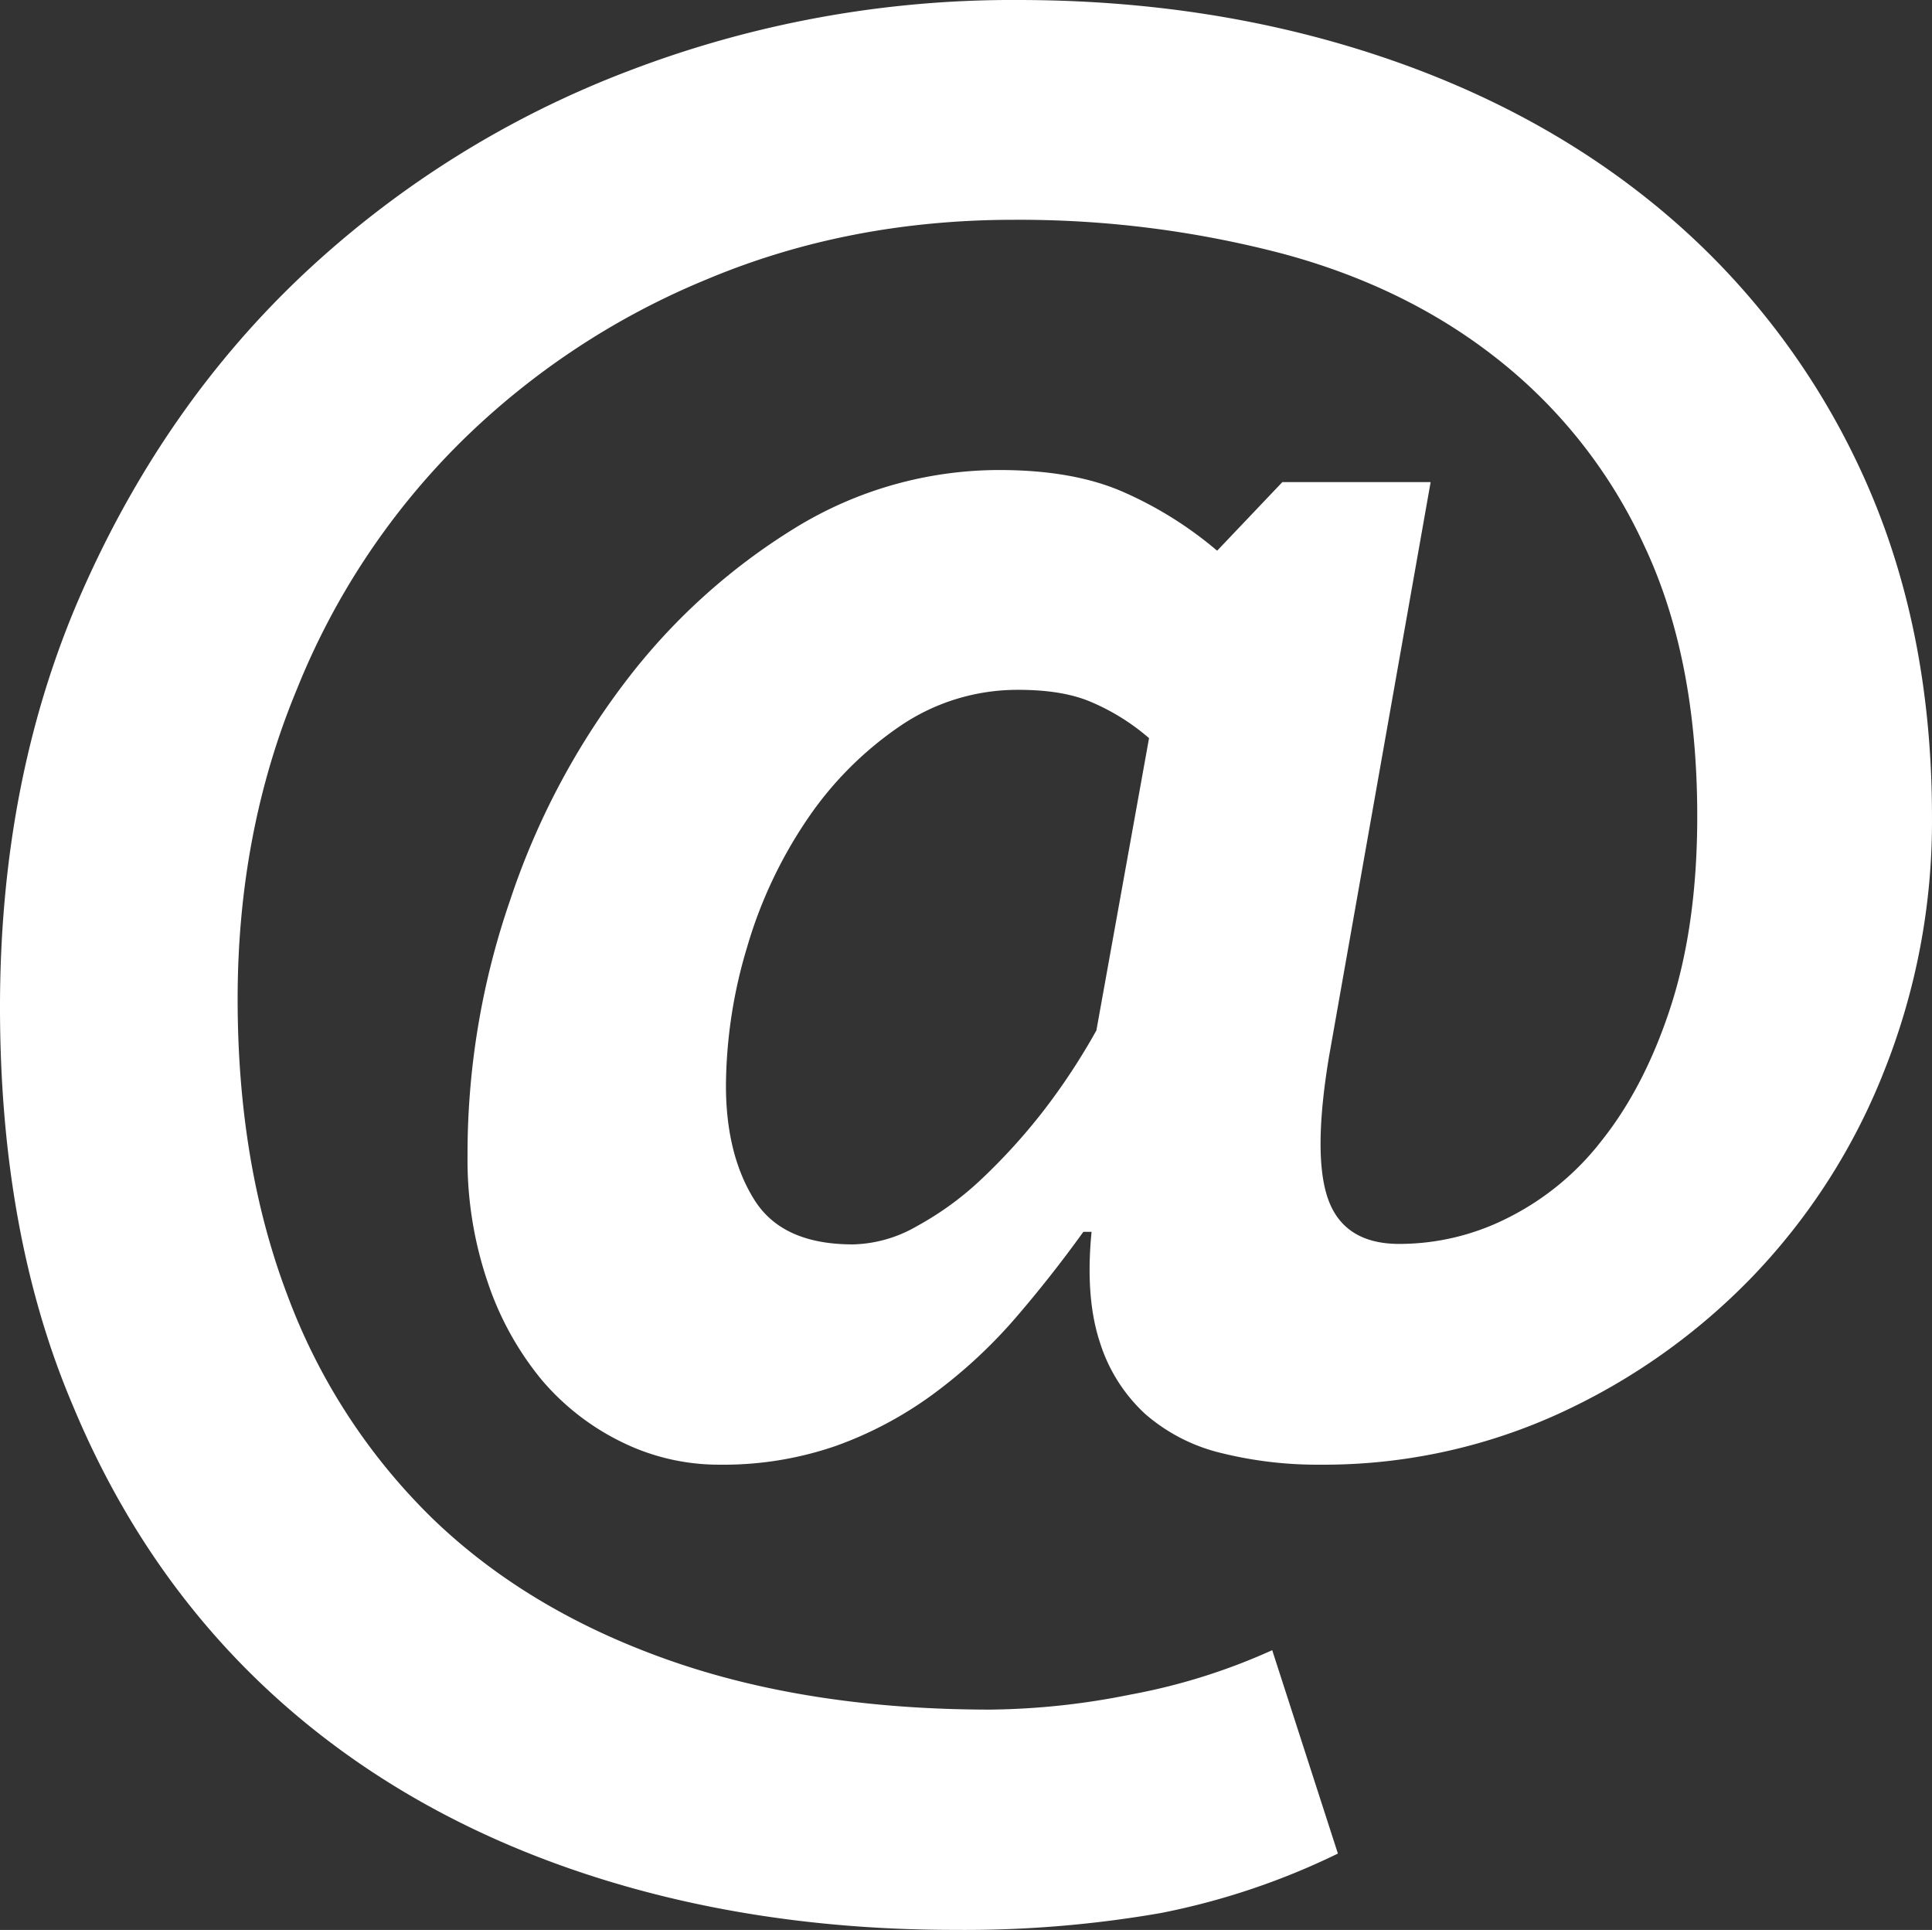 <svg id="icon_contact_email" xmlns="http://www.w3.org/2000/svg" viewBox="0 0 400.004 399.513"><rect x="0" y="0" width="400.004" height="399.513" fill="#333333" stroke="none"/><defs><style>.cls-1{fill:#FFFFFF;}</style></defs><title>contact_email</title><path id="email" class="cls-1" d="M265.5,99.8h30.7l-21,118.7c-2.3,13.7-2.4,23.7-.2,29.8s7.1,9.2,14.7,9.2a49.69,49.69,0,0,0,22.3-5.3A56.43,56.43,0,0,0,331.7,236c5.8-7.3,10.6-16.5,14.2-27.6s5.5-24.2,5.5-39.4q0-32.85-11-56.1a104.64,104.64,0,0,0-30-38.3q-19-15.15-44.9-22.1a214.89,214.89,0,0,0-55.6-7q-34.2,0-63.5,12.3a158,158,0,0,0-51,33.7,151.24,151.24,0,0,0-33.9,51.1q-12.3,29.55-12.3,64.2,0,34.2,10.3,61.3a125.75,125.75,0,0,0,30,46.2q19.65,19,48.8,29.3t66.8,10.3a152.529,152.529,0,0,0,28.9-3.1,126.571,126.571,0,0,0,29.4-9.2L277,383.7A148.93,148.93,0,0,1,240.4,396a236.209,236.209,0,0,1-42.7,3.5c-28.3,0-54.6-4.1-78.6-12.3s-45-20.3-62.6-36.4S25,314.8,15.1,291C5,267.3,0,239.7,0,208.5q0-47.7,17.1-86.3t46-65.7a204.31,204.31,0,0,1,67-41.8A222.08,222.08,0,0,1,210.7,0c26.9,0,51.8,3.9,74.9,11.6s43.1,18.8,60,33.3a154.58,154.58,0,0,1,39.9,53c9.6,20.9,14.5,44.6,14.5,71.2a139.43,139.43,0,0,1-9.9,52.6,130.12,130.12,0,0,1-27.2,42.5,131.76,131.76,0,0,1-40.3,28.5,117.3,117.3,0,0,1-49.3,10.5,82.691,82.691,0,0,1-20.4-2.4,37.11,37.11,0,0,1-15.8-8.1,34,34,0,0,1-9.4-14.9c-2-6.1-2.6-13.7-1.7-22.8h-1.7c-4.4,6.1-9.1,12.1-14.2,18a104,104,0,0,1-16.9,15.6,79.18,79.18,0,0,1-20.1,10.7,71.25,71.25,0,0,1-24.1,3.9,45.5,45.5,0,0,1-20.1-4.6,51.06,51.06,0,0,1-16.7-12.9A63.38,63.38,0,0,1,101,265.5a78.43,78.43,0,0,1-4.2-26.3,160.73,160.73,0,0,1,8.8-52.8,155.22,155.22,0,0,1,23.9-45.3,128.8,128.8,0,0,1,35.1-31.8,80.75,80.75,0,0,1,42.3-12c10.2,0,18.8,1.5,25.8,4.6A79.24,79.24,0,0,1,252,114Zm-27.6,53a45.45,45.45,0,0,0-11.8-7.4c-4.1-1.8-9.2-2.6-15.3-2.6a43.17,43.17,0,0,0-24.3,7.4,72.3,72.3,0,0,0-19.3,19.3A93.71,93.71,0,0,0,154.7,196a101.16,101.16,0,0,0-4.4,28.7c0,9.6,2,17.5,5.9,23.7s10.7,9.2,20.4,9.2a27.53,27.53,0,0,0,13.1-3.7,64.37,64.37,0,0,0,13.6-9.9A124,124,0,0,0,216,230a133.731,133.731,0,0,0,11-16.7Z"/></svg>